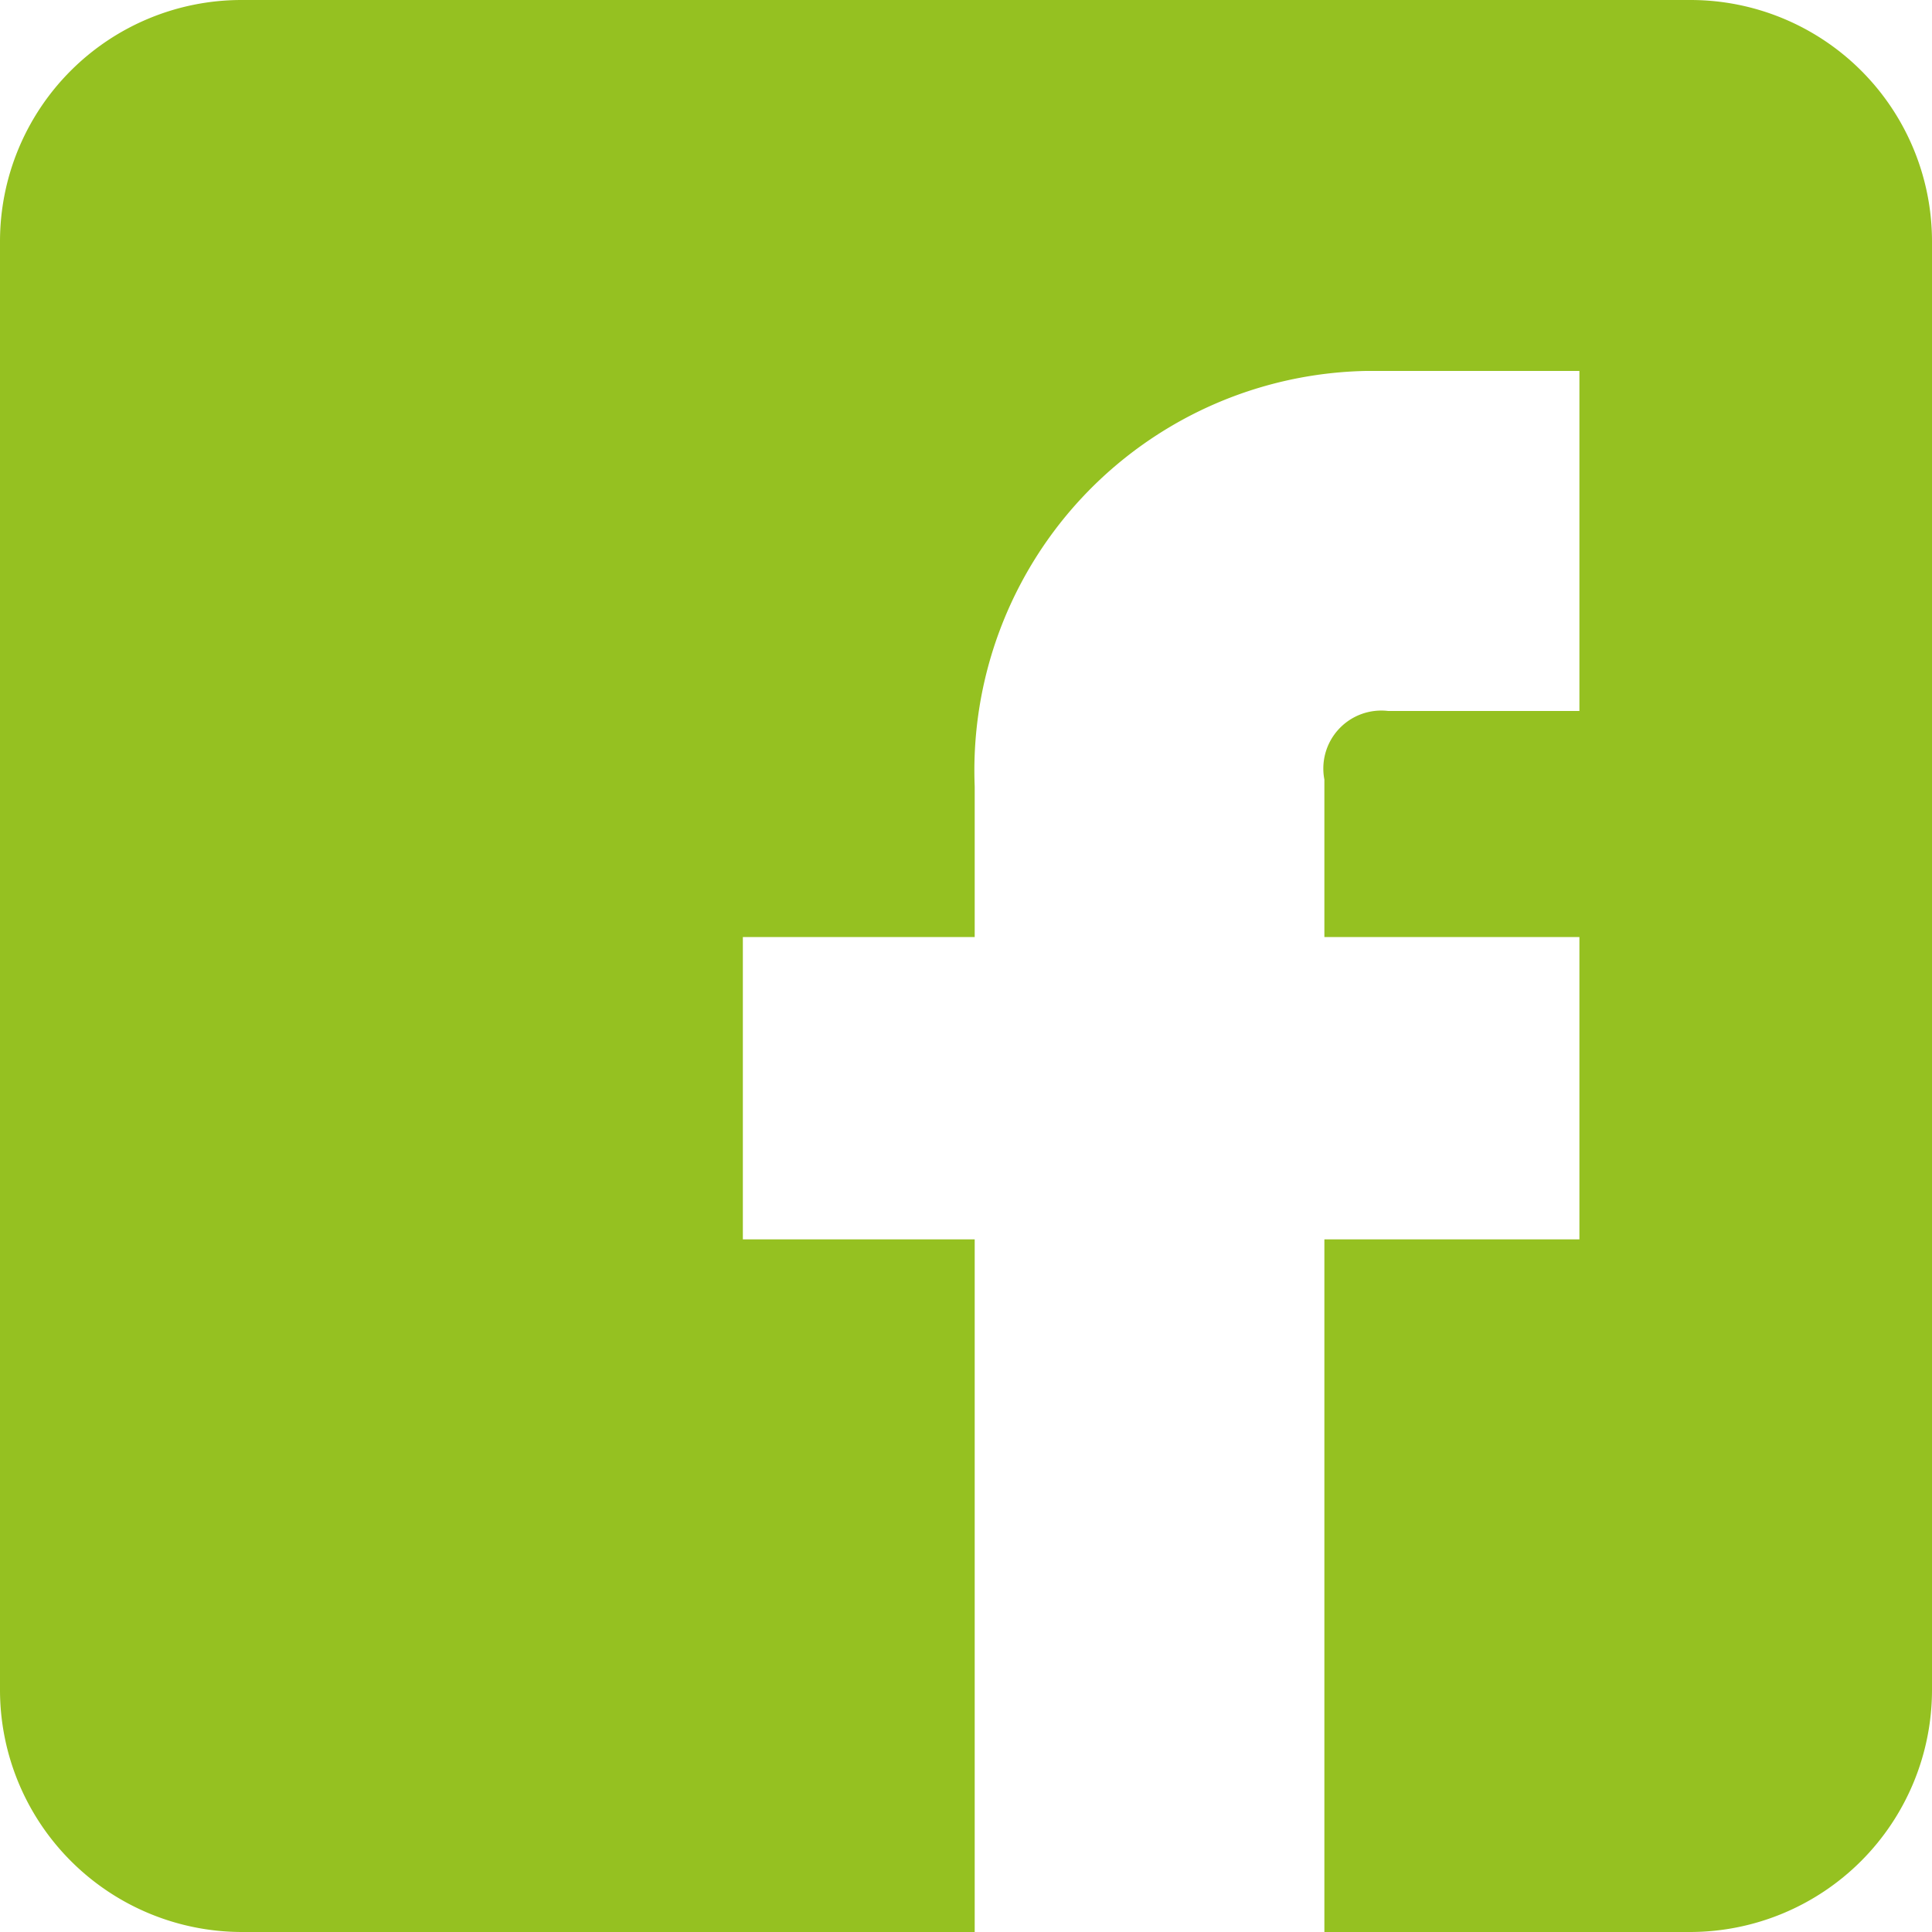 <svg xmlns="http://www.w3.org/2000/svg" width="20" height="20" viewBox="0 0 20 20"><defs><style>.cls-1{fill:#95c121;fill-rule:evenodd}</style></defs><path id="facebook.svg_kopie_2" data-name="facebook.svg kopie 2" class="cls-1" d="M1295.5 6722h-15a2.5 2.5.0 0 0-2.5 2.5v15a2.507 2.507.0 0 0 2.5 2.5h7.59v-7.17h-2.4v-3.13h2.4v-1.56a4.137 4.137.0 0 1 4.05-4.3h2.21v3.52h-1.98a.6.6.0 0 0-.66.71v1.63h2.64v3.13h-2.64V6742h3.79a2.507 2.507.0 0 0 2.5-2.5v-15A2.5 2.5.0 0 0 1295.5 6722z" transform="translate(-1278 -6722)"/></svg>